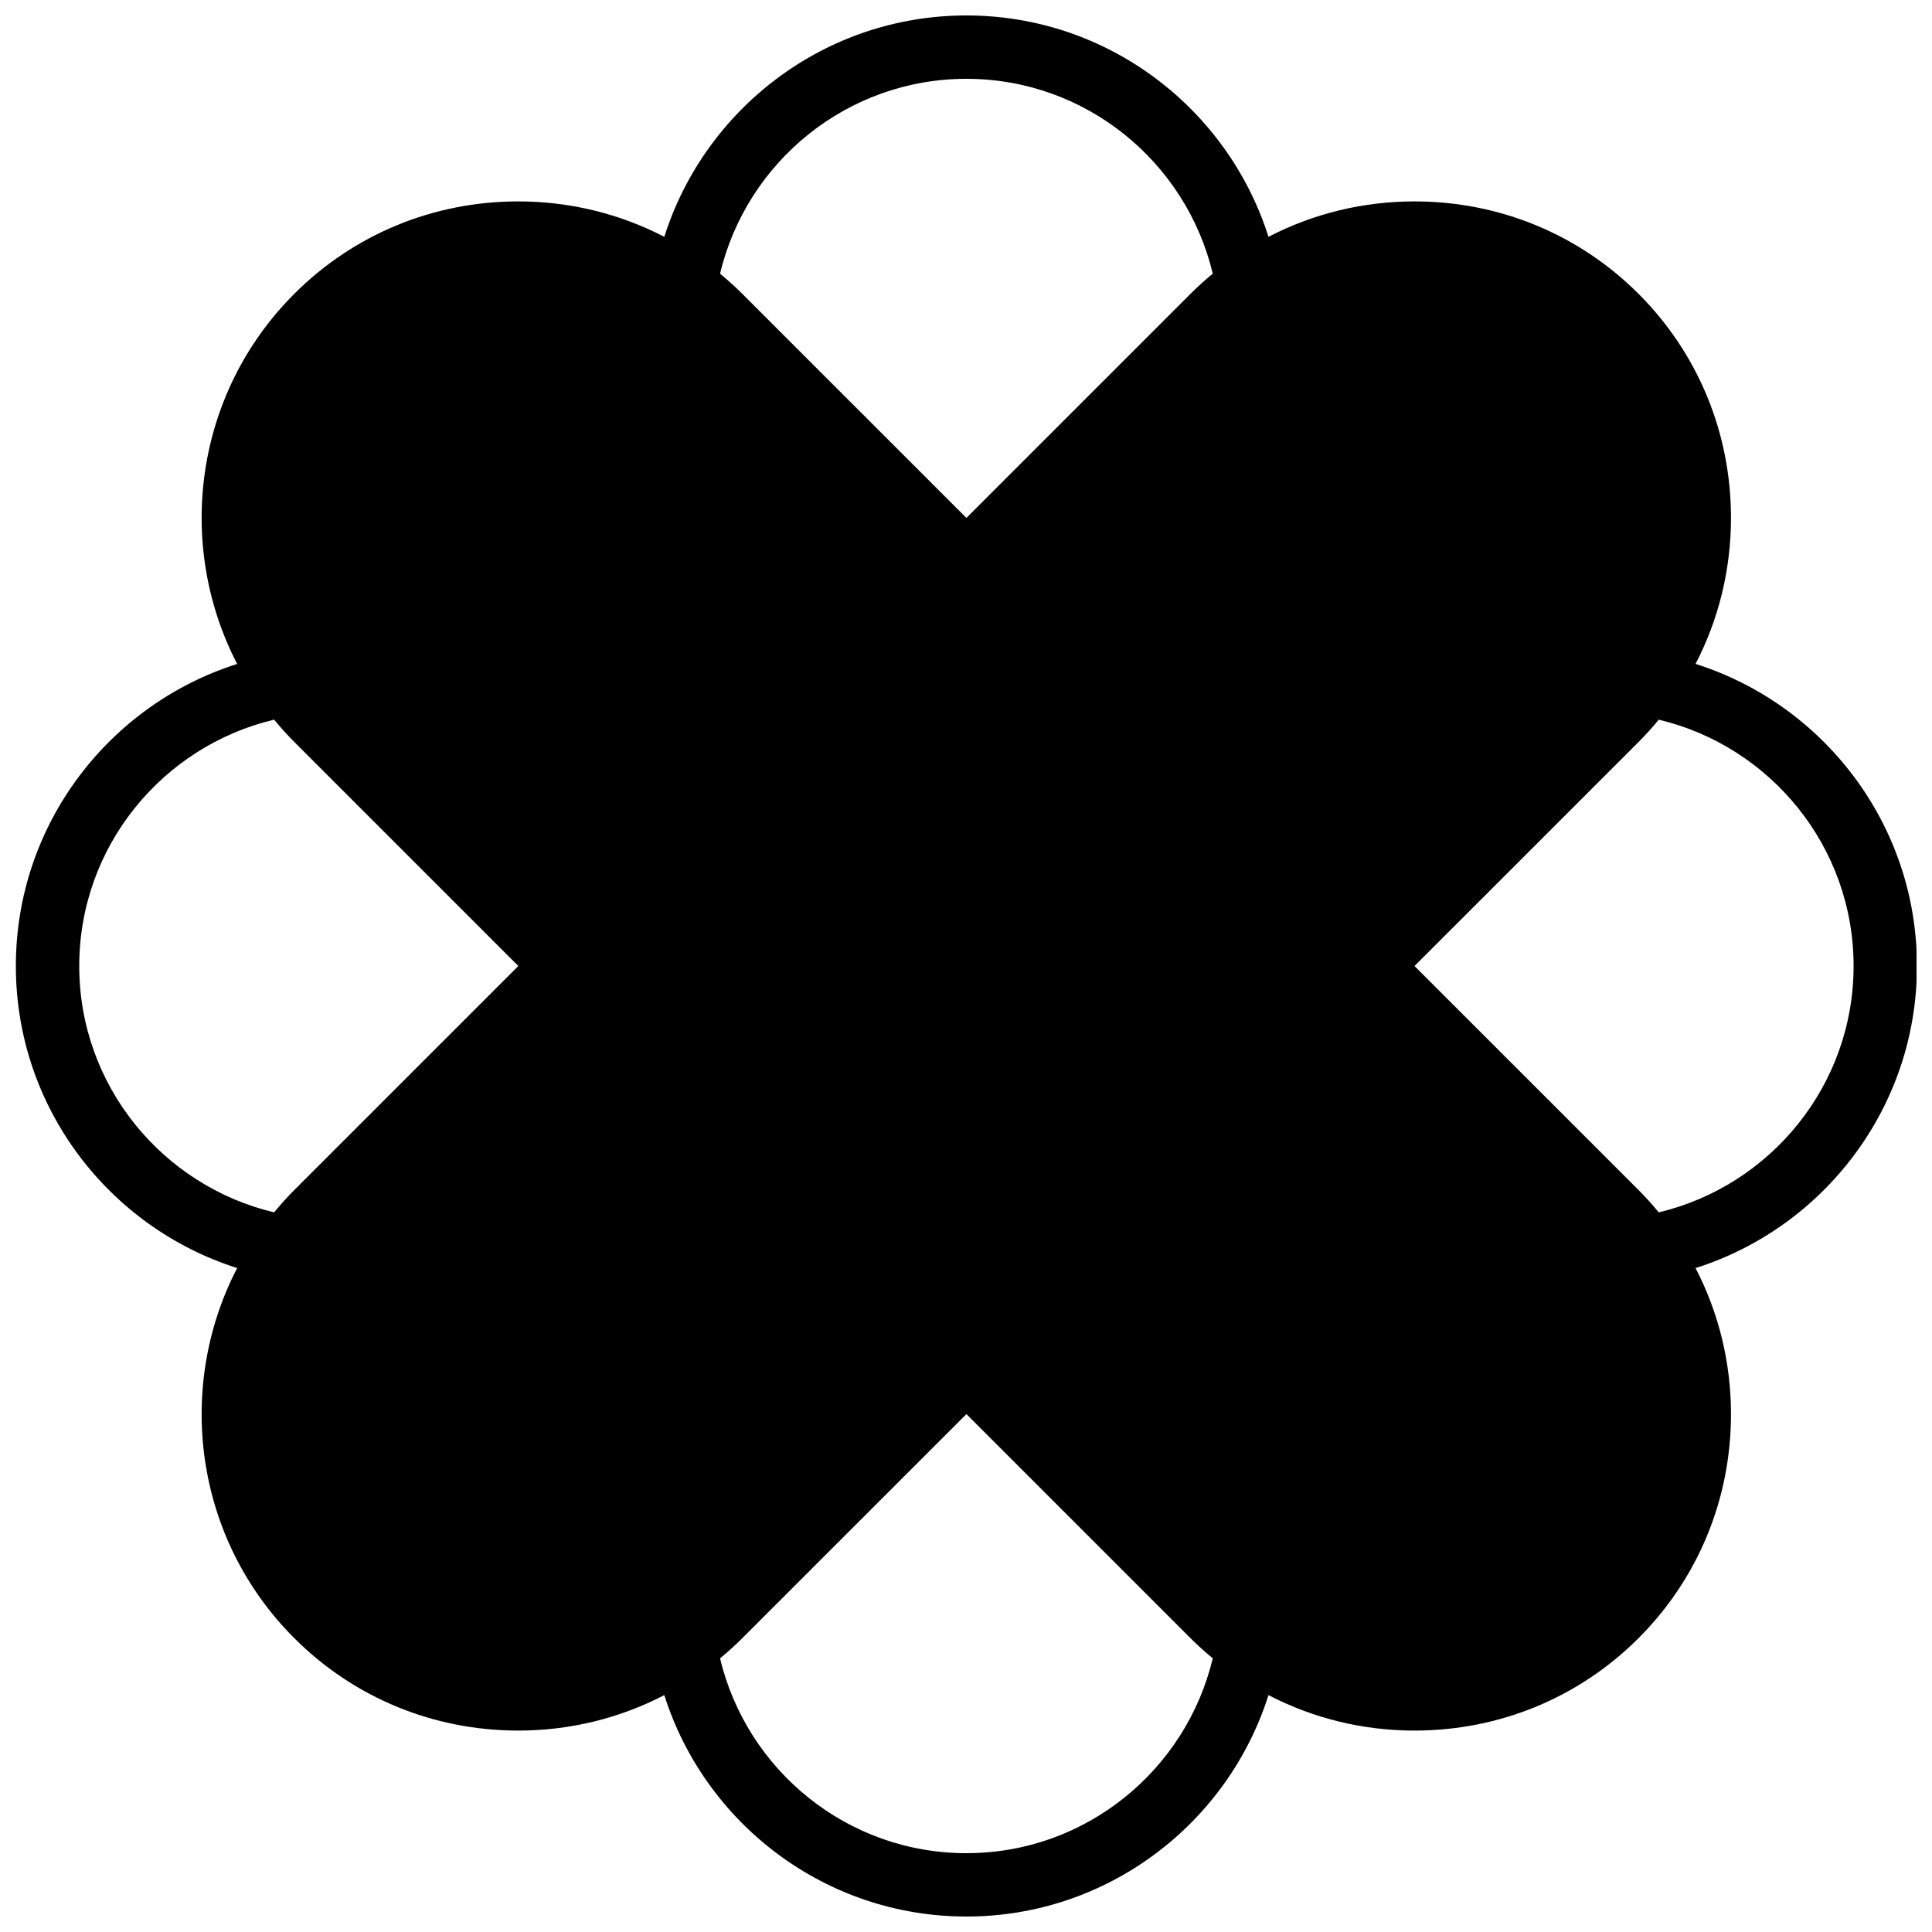 <?xml version="1.0" encoding="UTF-8"?>
<!-- Uploaded to: SVG Repo, www.svgrepo.com, Generator: SVG Repo Mixer Tools -->
<svg width="800px" height="800px" version="1.1" viewBox="144 144 512 512" xmlns="http://www.w3.org/2000/svg">
 <defs>
  <clipPath id="a">
   <path d="m148.09 148.09h503.81v503.81h-503.81z"/>
  </clipPath>
 </defs>
 <g clip-path="url(#a)">
  <path d="m652.01 400c0-37.484-24.703-69.293-58.668-80.059 6.113-11.789 9.387-24.969 9.387-38.699 0-22.477-8.699-43.562-24.492-59.367-15.805-15.801-36.895-24.5-59.383-24.5-13.719 0-26.902 3.273-38.691 9.387-10.766-33.965-42.574-58.668-80.055-58.668-37.484 0-69.301 24.703-80.059 58.668-11.797-6.113-24.98-9.387-38.699-9.387-22.488 0-43.562 8.699-59.367 24.5-26.508 26.504-31.535 66.445-15.129 98.078-33.965 10.762-58.652 42.57-58.652 80.047 0 37.473 24.688 69.281 58.652 80.047-16.406 31.621-11.379 71.574 15.129 98.074 15.805 15.801 36.879 24.5 59.367 24.5 13.719 0 26.902-3.273 38.699-9.395 10.758 33.973 42.574 58.676 80.059 58.676 37.48 0 69.289-24.703 80.055-58.676 11.789 6.121 24.973 9.395 38.691 9.395 22.488 0 43.578-8.699 59.383-24.5 15.793-15.805 24.492-36.887 24.492-59.367 0-13.727-3.273-26.91-9.387-38.699 33.965-10.766 58.668-42.574 58.668-80.055zm-251.9-235.11c31.68 0 58.238 22.074 65.285 51.633-2.043 1.688-4.023 3.469-5.914 5.356l-59.371 59.375-59.383-59.375c-1.891-1.887-3.871-3.668-5.902-5.356 7.035-29.559 33.602-51.633 65.285-51.633zm-235.11 235.11c0-31.691 22.074-58.25 51.641-65.285 1.68 2.023 3.441 4.004 5.348 5.91l59.375 59.375-59.375 59.371c-1.906 1.906-3.668 3.891-5.348 5.914-29.566-7.031-51.641-33.598-51.641-65.285zm235.11 235.11c-31.684 0-58.25-22.074-65.285-51.633 2.031-1.688 4.012-3.469 5.902-5.356l59.383-59.375 59.371 59.375c1.891 1.887 3.871 3.668 5.914 5.356-7.047 29.559-33.605 51.633-65.285 51.633zm183.48-169.82c-1.68-2.043-3.457-4.016-5.348-5.914l-59.383-59.371 59.383-59.375c1.891-1.898 3.668-3.871 5.348-5.91 29.559 7.043 51.633 33.602 51.633 65.285 0 31.68-22.074 58.238-51.633 65.285z" fill-rule="evenodd"/>
 </g>
</svg>